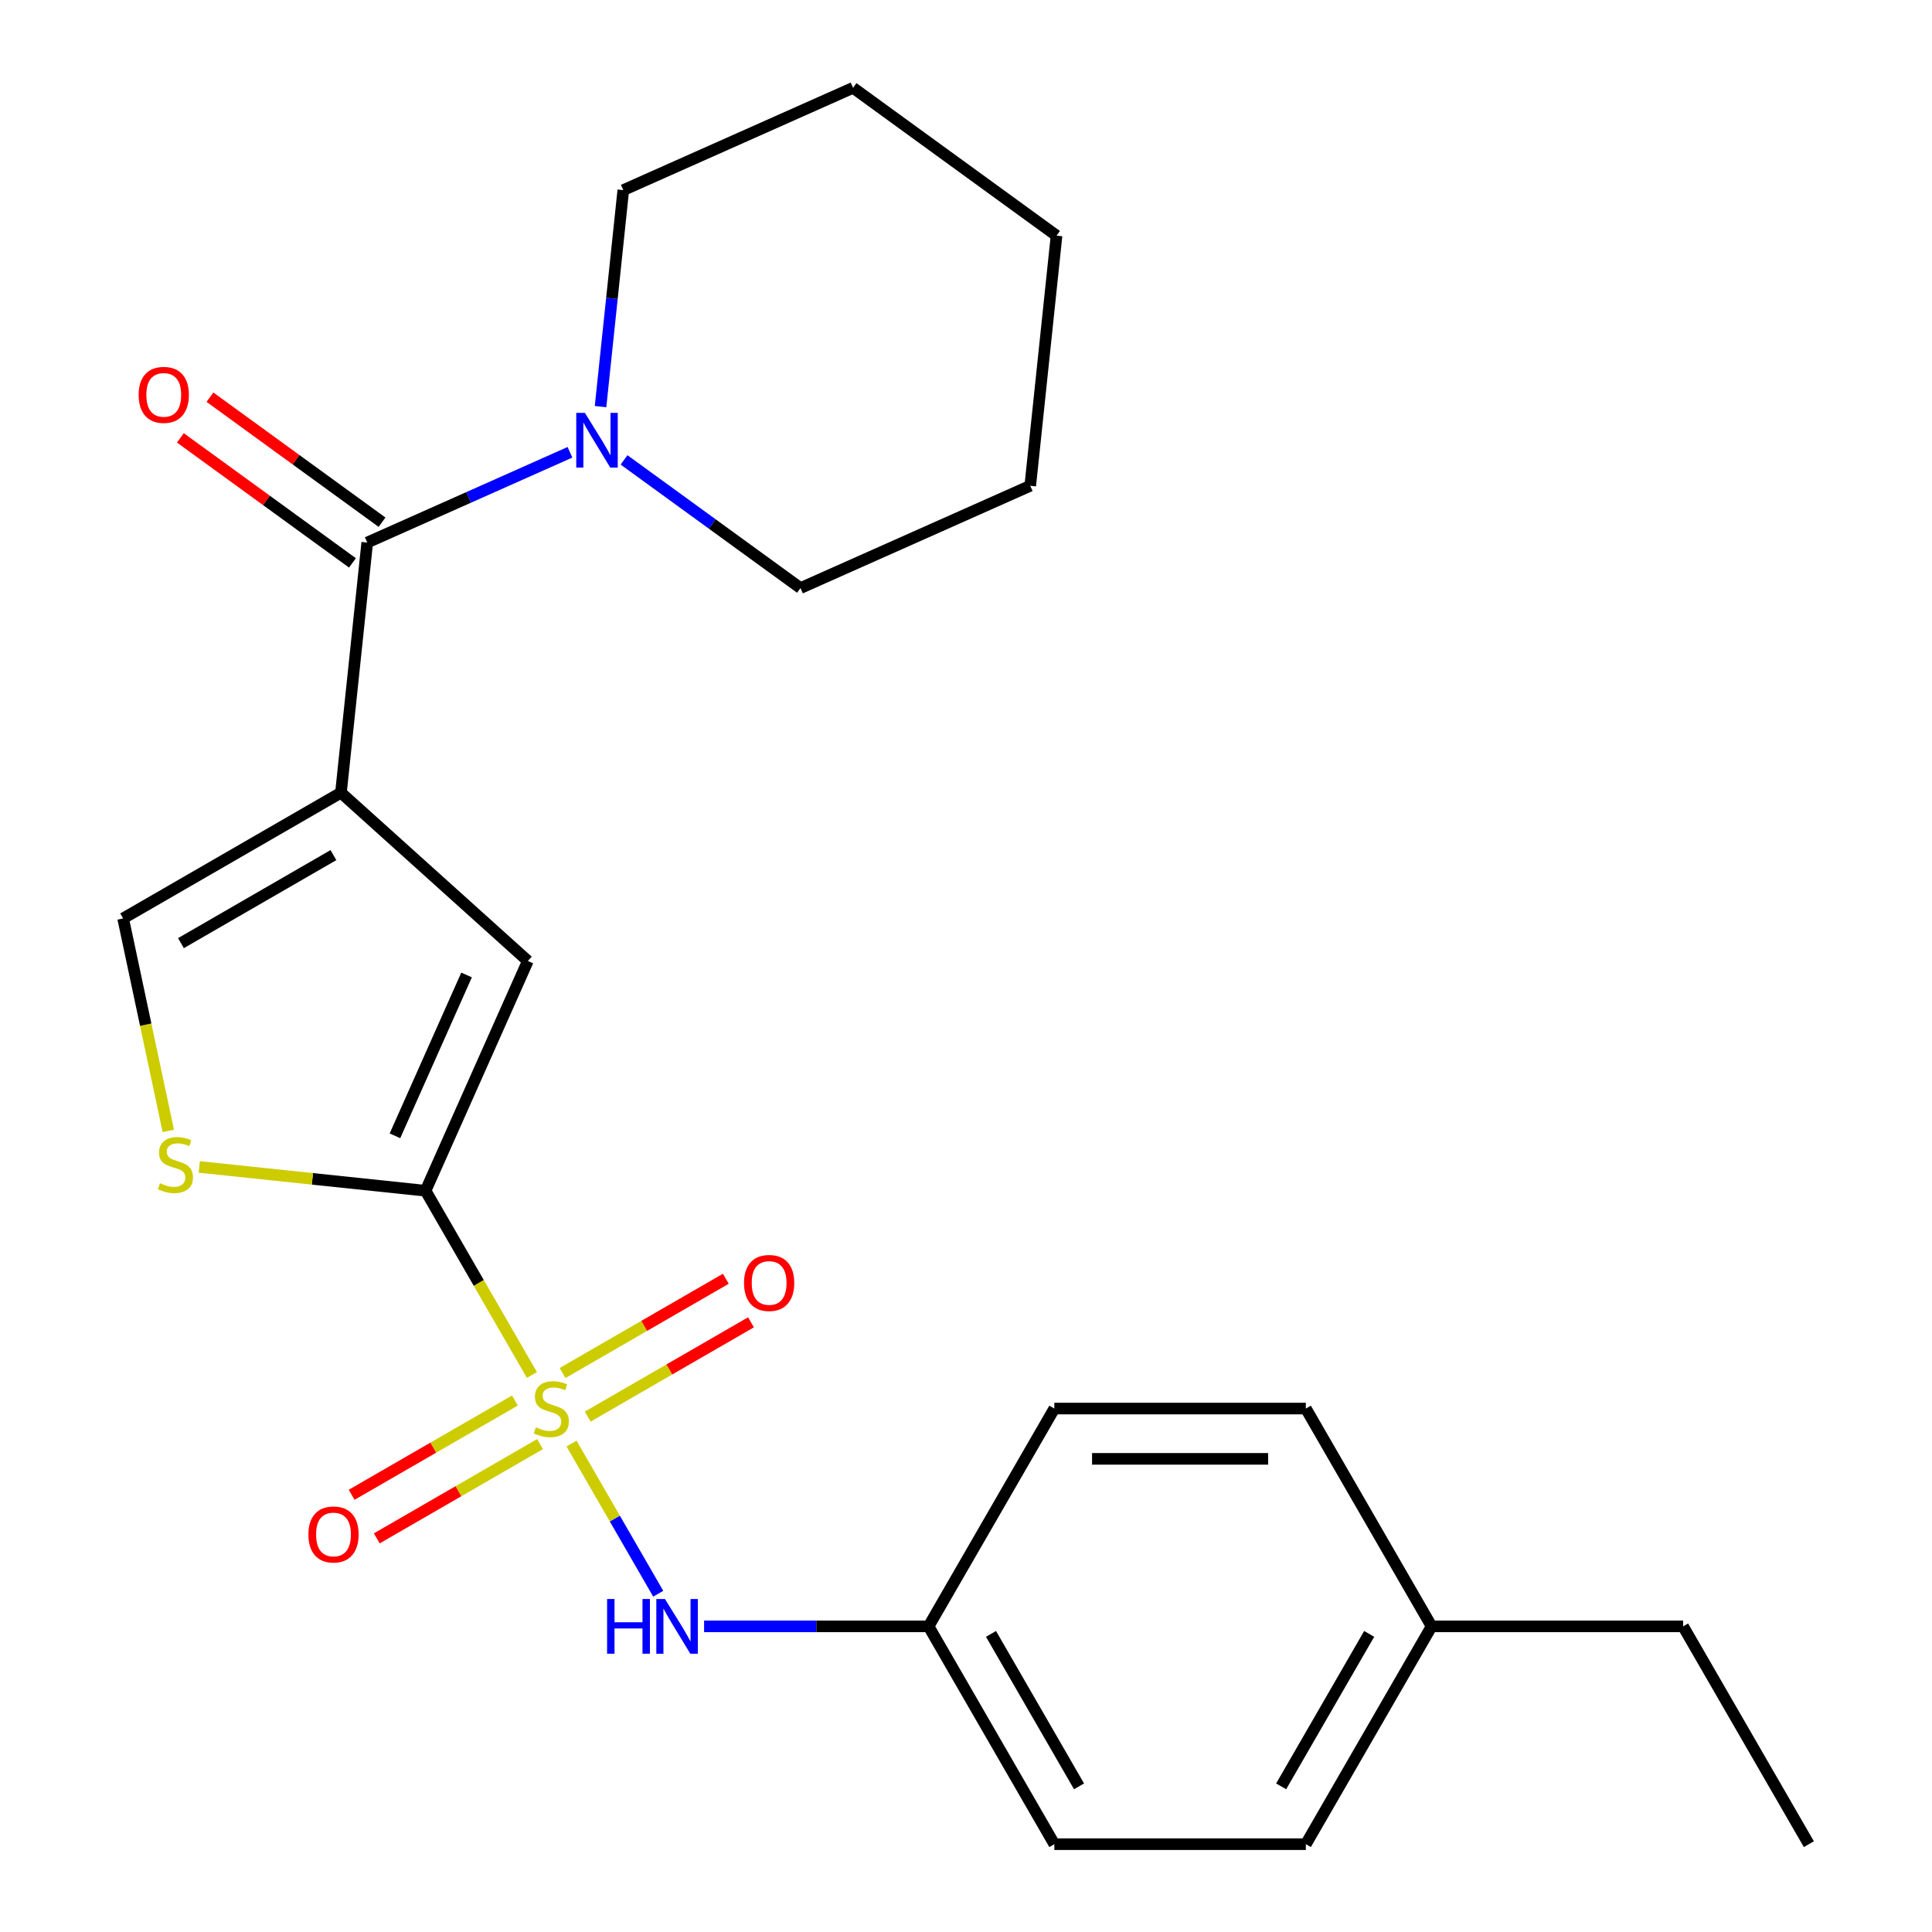 <?xml version='1.0' encoding='iso-8859-1'?>
<svg version='1.1' baseProfile='full'
              xmlns='http://www.w3.org/2000/svg'
                      xmlns:rdkit='http://www.rdkit.org/xml'
                      xmlns:xlink='http://www.w3.org/1999/xlink'
                  xml:space='preserve'
width='1000px' height='1000px' viewBox='0 0 1000 1000'>
<!-- END OF HEADER -->
<rect style='opacity:1.0;fill:#FFFFFF;stroke:none' width='1000' height='1000' x='0' y='0'> </rect>
<path class='bond-1' d='M 275.328,711.69 L 247.798,664.007' style='fill:none;fill-rule:evenodd;stroke:#CCCC00;stroke-width:6px;stroke-linecap:butt;stroke-linejoin:miter;stroke-opacity:1' />
<path class='bond-1' d='M 247.798,664.007 L 220.269,616.325' style='fill:none;fill-rule:evenodd;stroke:#000000;stroke-width:6px;stroke-linecap:butt;stroke-linejoin:miter;stroke-opacity:1' />
<path class='bond-6' d='M 295.829,747.199 L 318.264,786.057' style='fill:none;fill-rule:evenodd;stroke:#CCCC00;stroke-width:6px;stroke-linecap:butt;stroke-linejoin:miter;stroke-opacity:1' />
<path class='bond-6' d='M 318.264,786.057 L 340.698,824.914' style='fill:none;fill-rule:evenodd;stroke:#0000FF;stroke-width:6px;stroke-linecap:butt;stroke-linejoin:miter;stroke-opacity:1' />
<path class='bond-8' d='M 304.203,733.218 L 346.457,708.822' style='fill:none;fill-rule:evenodd;stroke:#CCCC00;stroke-width:6px;stroke-linecap:butt;stroke-linejoin:miter;stroke-opacity:1' />
<path class='bond-8' d='M 346.457,708.822 L 388.71,684.427' style='fill:none;fill-rule:evenodd;stroke:#FF0000;stroke-width:6px;stroke-linecap:butt;stroke-linejoin:miter;stroke-opacity:1' />
<path class='bond-8' d='M 291.185,710.669 L 333.438,686.274' style='fill:none;fill-rule:evenodd;stroke:#CCCC00;stroke-width:6px;stroke-linecap:butt;stroke-linejoin:miter;stroke-opacity:1' />
<path class='bond-8' d='M 333.438,686.274 L 375.692,661.879' style='fill:none;fill-rule:evenodd;stroke:#FF0000;stroke-width:6px;stroke-linecap:butt;stroke-linejoin:miter;stroke-opacity:1' />
<path class='bond-9' d='M 266.516,724.912 L 224.262,749.307' style='fill:none;fill-rule:evenodd;stroke:#CCCC00;stroke-width:6px;stroke-linecap:butt;stroke-linejoin:miter;stroke-opacity:1' />
<path class='bond-9' d='M 224.262,749.307 L 182.008,773.702' style='fill:none;fill-rule:evenodd;stroke:#FF0000;stroke-width:6px;stroke-linecap:butt;stroke-linejoin:miter;stroke-opacity:1' />
<path class='bond-9' d='M 279.534,747.46 L 237.28,771.855' style='fill:none;fill-rule:evenodd;stroke:#CCCC00;stroke-width:6px;stroke-linecap:butt;stroke-linejoin:miter;stroke-opacity:1' />
<path class='bond-9' d='M 237.28,771.855 L 195.027,796.251' style='fill:none;fill-rule:evenodd;stroke:#FF0000;stroke-width:6px;stroke-linecap:butt;stroke-linejoin:miter;stroke-opacity:1' />
<path class='bond-0' d='M 176.475,410.29 L 273.218,497.398' style='fill:none;fill-rule:evenodd;stroke:#000000;stroke-width:6px;stroke-linecap:butt;stroke-linejoin:miter;stroke-opacity:1' />
<path class='bond-2' d='M 176.475,410.29 L 190.082,280.822' style='fill:none;fill-rule:evenodd;stroke:#000000;stroke-width:6px;stroke-linecap:butt;stroke-linejoin:miter;stroke-opacity:1' />
<path class='bond-24' d='M 176.475,410.29 L 63.734,475.38' style='fill:none;fill-rule:evenodd;stroke:#000000;stroke-width:6px;stroke-linecap:butt;stroke-linejoin:miter;stroke-opacity:1' />
<path class='bond-24' d='M 172.582,442.601 L 93.663,488.165' style='fill:none;fill-rule:evenodd;stroke:#000000;stroke-width:6px;stroke-linecap:butt;stroke-linejoin:miter;stroke-opacity:1' />
<path class='bond-3' d='M 220.269,616.325 L 273.218,497.398' style='fill:none;fill-rule:evenodd;stroke:#000000;stroke-width:6px;stroke-linecap:butt;stroke-linejoin:miter;stroke-opacity:1' />
<path class='bond-3' d='M 204.426,587.896 L 241.49,504.647' style='fill:none;fill-rule:evenodd;stroke:#000000;stroke-width:6px;stroke-linecap:butt;stroke-linejoin:miter;stroke-opacity:1' />
<path class='bond-4' d='M 220.269,616.325 L 161.702,610.169' style='fill:none;fill-rule:evenodd;stroke:#000000;stroke-width:6px;stroke-linecap:butt;stroke-linejoin:miter;stroke-opacity:1' />
<path class='bond-4' d='M 161.702,610.169 L 103.135,604.013' style='fill:none;fill-rule:evenodd;stroke:#CCCC00;stroke-width:6px;stroke-linecap:butt;stroke-linejoin:miter;stroke-opacity:1' />
<path class='bond-7' d='M 190.082,280.822 L 242.548,257.462' style='fill:none;fill-rule:evenodd;stroke:#000000;stroke-width:6px;stroke-linecap:butt;stroke-linejoin:miter;stroke-opacity:1' />
<path class='bond-7' d='M 242.548,257.462 L 295.014,234.103' style='fill:none;fill-rule:evenodd;stroke:#0000FF;stroke-width:6px;stroke-linecap:butt;stroke-linejoin:miter;stroke-opacity:1' />
<path class='bond-10' d='M 197.734,270.29 L 153.202,237.935' style='fill:none;fill-rule:evenodd;stroke:#000000;stroke-width:6px;stroke-linecap:butt;stroke-linejoin:miter;stroke-opacity:1' />
<path class='bond-10' d='M 153.202,237.935 L 108.67,205.581' style='fill:none;fill-rule:evenodd;stroke:#FF0000;stroke-width:6px;stroke-linecap:butt;stroke-linejoin:miter;stroke-opacity:1' />
<path class='bond-10' d='M 182.43,291.354 L 137.898,258.999' style='fill:none;fill-rule:evenodd;stroke:#000000;stroke-width:6px;stroke-linecap:butt;stroke-linejoin:miter;stroke-opacity:1' />
<path class='bond-10' d='M 137.898,258.999 L 93.366,226.645' style='fill:none;fill-rule:evenodd;stroke:#FF0000;stroke-width:6px;stroke-linecap:butt;stroke-linejoin:miter;stroke-opacity:1' />
<path class='bond-5' d='M 87.108,585.342 L 75.421,530.361' style='fill:none;fill-rule:evenodd;stroke:#CCCC00;stroke-width:6px;stroke-linecap:butt;stroke-linejoin:miter;stroke-opacity:1' />
<path class='bond-5' d='M 75.421,530.361 L 63.734,475.38' style='fill:none;fill-rule:evenodd;stroke:#000000;stroke-width:6px;stroke-linecap:butt;stroke-linejoin:miter;stroke-opacity:1' />
<path class='bond-11' d='M 364.444,841.805 L 422.538,841.805' style='fill:none;fill-rule:evenodd;stroke:#0000FF;stroke-width:6px;stroke-linecap:butt;stroke-linejoin:miter;stroke-opacity:1' />
<path class='bond-11' d='M 422.538,841.805 L 480.631,841.805' style='fill:none;fill-rule:evenodd;stroke:#000000;stroke-width:6px;stroke-linecap:butt;stroke-linejoin:miter;stroke-opacity:1' />
<path class='bond-17' d='M 323.003,238.04 L 368.665,271.215' style='fill:none;fill-rule:evenodd;stroke:#0000FF;stroke-width:6px;stroke-linecap:butt;stroke-linejoin:miter;stroke-opacity:1' />
<path class='bond-17' d='M 368.665,271.215 L 414.328,304.391' style='fill:none;fill-rule:evenodd;stroke:#000000;stroke-width:6px;stroke-linecap:butt;stroke-linejoin:miter;stroke-opacity:1' />
<path class='bond-18' d='M 310.839,210.458 L 316.728,154.431' style='fill:none;fill-rule:evenodd;stroke:#0000FF;stroke-width:6px;stroke-linecap:butt;stroke-linejoin:miter;stroke-opacity:1' />
<path class='bond-18' d='M 316.728,154.431 L 322.616,98.404' style='fill:none;fill-rule:evenodd;stroke:#000000;stroke-width:6px;stroke-linecap:butt;stroke-linejoin:miter;stroke-opacity:1' />
<path class='bond-13' d='M 480.631,841.805 L 545.722,729.065' style='fill:none;fill-rule:evenodd;stroke:#000000;stroke-width:6px;stroke-linecap:butt;stroke-linejoin:miter;stroke-opacity:1' />
<path class='bond-14' d='M 480.631,841.805 L 545.722,954.545' style='fill:none;fill-rule:evenodd;stroke:#000000;stroke-width:6px;stroke-linecap:butt;stroke-linejoin:miter;stroke-opacity:1' />
<path class='bond-14' d='M 512.943,845.698 L 558.506,924.616' style='fill:none;fill-rule:evenodd;stroke:#000000;stroke-width:6px;stroke-linecap:butt;stroke-linejoin:miter;stroke-opacity:1' />
<path class='bond-12' d='M 740.994,841.805 L 675.903,954.545' style='fill:none;fill-rule:evenodd;stroke:#000000;stroke-width:6px;stroke-linecap:butt;stroke-linejoin:miter;stroke-opacity:1' />
<path class='bond-12' d='M 708.682,845.698 L 663.119,924.616' style='fill:none;fill-rule:evenodd;stroke:#000000;stroke-width:6px;stroke-linecap:butt;stroke-linejoin:miter;stroke-opacity:1' />
<path class='bond-19' d='M 740.994,841.805 L 871.175,841.805' style='fill:none;fill-rule:evenodd;stroke:#000000;stroke-width:6px;stroke-linecap:butt;stroke-linejoin:miter;stroke-opacity:1' />
<path class='bond-25' d='M 740.994,841.805 L 675.903,729.065' style='fill:none;fill-rule:evenodd;stroke:#000000;stroke-width:6px;stroke-linecap:butt;stroke-linejoin:miter;stroke-opacity:1' />
<path class='bond-15' d='M 545.722,729.065 L 675.903,729.065' style='fill:none;fill-rule:evenodd;stroke:#000000;stroke-width:6px;stroke-linecap:butt;stroke-linejoin:miter;stroke-opacity:1' />
<path class='bond-15' d='M 565.249,755.101 L 656.376,755.101' style='fill:none;fill-rule:evenodd;stroke:#000000;stroke-width:6px;stroke-linecap:butt;stroke-linejoin:miter;stroke-opacity:1' />
<path class='bond-16' d='M 545.722,954.545 L 675.903,954.545' style='fill:none;fill-rule:evenodd;stroke:#000000;stroke-width:6px;stroke-linecap:butt;stroke-linejoin:miter;stroke-opacity:1' />
<path class='bond-21' d='M 414.328,304.391 L 533.254,251.441' style='fill:none;fill-rule:evenodd;stroke:#000000;stroke-width:6px;stroke-linecap:butt;stroke-linejoin:miter;stroke-opacity:1' />
<path class='bond-20' d='M 322.616,98.404 L 441.543,45.455' style='fill:none;fill-rule:evenodd;stroke:#000000;stroke-width:6px;stroke-linecap:butt;stroke-linejoin:miter;stroke-opacity:1' />
<path class='bond-22' d='M 871.175,841.805 L 936.266,954.545' style='fill:none;fill-rule:evenodd;stroke:#000000;stroke-width:6px;stroke-linecap:butt;stroke-linejoin:miter;stroke-opacity:1' />
<path class='bond-23' d='M 441.543,45.455 L 546.862,121.973' style='fill:none;fill-rule:evenodd;stroke:#000000;stroke-width:6px;stroke-linecap:butt;stroke-linejoin:miter;stroke-opacity:1' />
<path class='bond-26' d='M 533.254,251.441 L 546.862,121.973' style='fill:none;fill-rule:evenodd;stroke:#000000;stroke-width:6px;stroke-linecap:butt;stroke-linejoin:miter;stroke-opacity:1' />
<path  class='atom-0' d='M 277.359 738.785
Q 277.679 738.905, 278.999 739.465
Q 280.319 740.025, 281.759 740.385
Q 283.239 740.705, 284.679 740.705
Q 287.359 740.705, 288.919 739.425
Q 290.479 738.105, 290.479 735.825
Q 290.479 734.265, 289.679 733.305
Q 288.919 732.345, 287.719 731.825
Q 286.519 731.305, 284.519 730.705
Q 281.999 729.945, 280.479 729.225
Q 278.999 728.505, 277.919 726.985
Q 276.879 725.465, 276.879 722.905
Q 276.879 719.345, 279.279 717.145
Q 281.719 714.945, 286.519 714.945
Q 289.799 714.945, 293.519 716.505
L 292.599 719.585
Q 289.199 718.185, 286.639 718.185
Q 283.879 718.185, 282.359 719.345
Q 280.839 720.465, 280.879 722.425
Q 280.879 723.945, 281.639 724.865
Q 282.439 725.785, 283.559 726.305
Q 284.719 726.825, 286.639 727.425
Q 289.199 728.225, 290.719 729.025
Q 292.239 729.825, 293.319 731.465
Q 294.439 733.065, 294.439 735.825
Q 294.439 739.745, 291.799 741.865
Q 289.199 743.945, 284.839 743.945
Q 282.319 743.945, 280.399 743.385
Q 278.519 742.865, 276.279 741.945
L 277.359 738.785
' fill='#CCCC00'/>
<path  class='atom-5' d='M 82.8 612.437
Q 83.121 612.557, 84.441 613.117
Q 85.76 613.677, 87.201 614.037
Q 88.68 614.357, 90.121 614.357
Q 92.8 614.357, 94.361 613.077
Q 95.921 611.757, 95.921 609.477
Q 95.921 607.917, 95.121 606.957
Q 94.361 605.997, 93.16 605.477
Q 91.96 604.957, 89.96 604.357
Q 87.441 603.597, 85.921 602.877
Q 84.441 602.157, 83.361 600.637
Q 82.32 599.117, 82.32 596.557
Q 82.32 592.997, 84.721 590.797
Q 87.16 588.597, 91.96 588.597
Q 95.24 588.597, 98.96 590.157
L 98.04 593.237
Q 94.641 591.837, 92.081 591.837
Q 89.32 591.837, 87.8 592.997
Q 86.281 594.117, 86.32 596.077
Q 86.32 597.597, 87.081 598.517
Q 87.88 599.437, 89.001 599.957
Q 90.16 600.477, 92.081 601.077
Q 94.641 601.877, 96.16 602.677
Q 97.68 603.477, 98.76 605.117
Q 99.88 606.717, 99.88 609.477
Q 99.88 613.397, 97.24 615.517
Q 94.641 617.597, 90.281 617.597
Q 87.76 617.597, 85.841 617.037
Q 83.96 616.517, 81.721 615.597
L 82.8 612.437
' fill='#CCCC00'/>
<path  class='atom-7' d='M 314.23 827.645
L 318.07 827.645
L 318.07 839.685
L 332.55 839.685
L 332.55 827.645
L 336.39 827.645
L 336.39 855.965
L 332.55 855.965
L 332.55 842.885
L 318.07 842.885
L 318.07 855.965
L 314.23 855.965
L 314.23 827.645
' fill='#0000FF'/>
<path  class='atom-7' d='M 344.19 827.645
L 353.47 842.645
Q 354.39 844.125, 355.87 846.805
Q 357.35 849.485, 357.43 849.645
L 357.43 827.645
L 361.19 827.645
L 361.19 855.965
L 357.31 855.965
L 347.35 839.565
Q 346.19 837.645, 344.95 835.445
Q 343.75 833.245, 343.39 832.565
L 343.39 855.965
L 339.71 855.965
L 339.71 827.645
L 344.19 827.645
' fill='#0000FF'/>
<path  class='atom-8' d='M 302.749 213.712
L 312.029 228.712
Q 312.949 230.192, 314.429 232.872
Q 315.909 235.552, 315.989 235.712
L 315.989 213.712
L 319.749 213.712
L 319.749 242.032
L 315.869 242.032
L 305.909 225.632
Q 304.749 223.712, 303.509 221.512
Q 302.309 219.312, 301.949 218.632
L 301.949 242.032
L 298.269 242.032
L 298.269 213.712
L 302.749 213.712
' fill='#0000FF'/>
<path  class='atom-9' d='M 385.1 664.054
Q 385.1 657.254, 388.46 653.454
Q 391.82 649.654, 398.1 649.654
Q 404.38 649.654, 407.74 653.454
Q 411.1 657.254, 411.1 664.054
Q 411.1 670.934, 407.7 674.854
Q 404.3 678.734, 398.1 678.734
Q 391.86 678.734, 388.46 674.854
Q 385.1 670.974, 385.1 664.054
M 398.1 675.534
Q 402.42 675.534, 404.74 672.654
Q 407.1 669.734, 407.1 664.054
Q 407.1 658.494, 404.74 655.694
Q 402.42 652.854, 398.1 652.854
Q 393.78 652.854, 391.42 655.654
Q 389.1 658.454, 389.1 664.054
Q 389.1 669.774, 391.42 672.654
Q 393.78 675.534, 398.1 675.534
' fill='#FF0000'/>
<path  class='atom-10' d='M 159.619 794.236
Q 159.619 787.436, 162.979 783.636
Q 166.339 779.836, 172.619 779.836
Q 178.899 779.836, 182.259 783.636
Q 185.619 787.436, 185.619 794.236
Q 185.619 801.116, 182.219 805.036
Q 178.819 808.916, 172.619 808.916
Q 166.379 808.916, 162.979 805.036
Q 159.619 801.156, 159.619 794.236
M 172.619 805.716
Q 176.939 805.716, 179.259 802.836
Q 181.619 799.916, 181.619 794.236
Q 181.619 788.676, 179.259 785.876
Q 176.939 783.036, 172.619 783.036
Q 168.299 783.036, 165.939 785.836
Q 163.619 788.636, 163.619 794.236
Q 163.619 799.956, 165.939 802.836
Q 168.299 805.716, 172.619 805.716
' fill='#FF0000'/>
<path  class='atom-11' d='M 71.763 204.383
Q 71.763 197.583, 75.123 193.783
Q 78.483 189.983, 84.763 189.983
Q 91.043 189.983, 94.403 193.783
Q 97.763 197.583, 97.763 204.383
Q 97.763 211.263, 94.363 215.183
Q 90.963 219.063, 84.763 219.063
Q 78.523 219.063, 75.123 215.183
Q 71.763 211.303, 71.763 204.383
M 84.763 215.863
Q 89.083 215.863, 91.403 212.983
Q 93.763 210.063, 93.763 204.383
Q 93.763 198.823, 91.403 196.023
Q 89.083 193.183, 84.763 193.183
Q 80.443 193.183, 78.083 195.983
Q 75.763 198.783, 75.763 204.383
Q 75.763 210.103, 78.083 212.983
Q 80.443 215.863, 84.763 215.863
' fill='#FF0000'/>
</svg>
